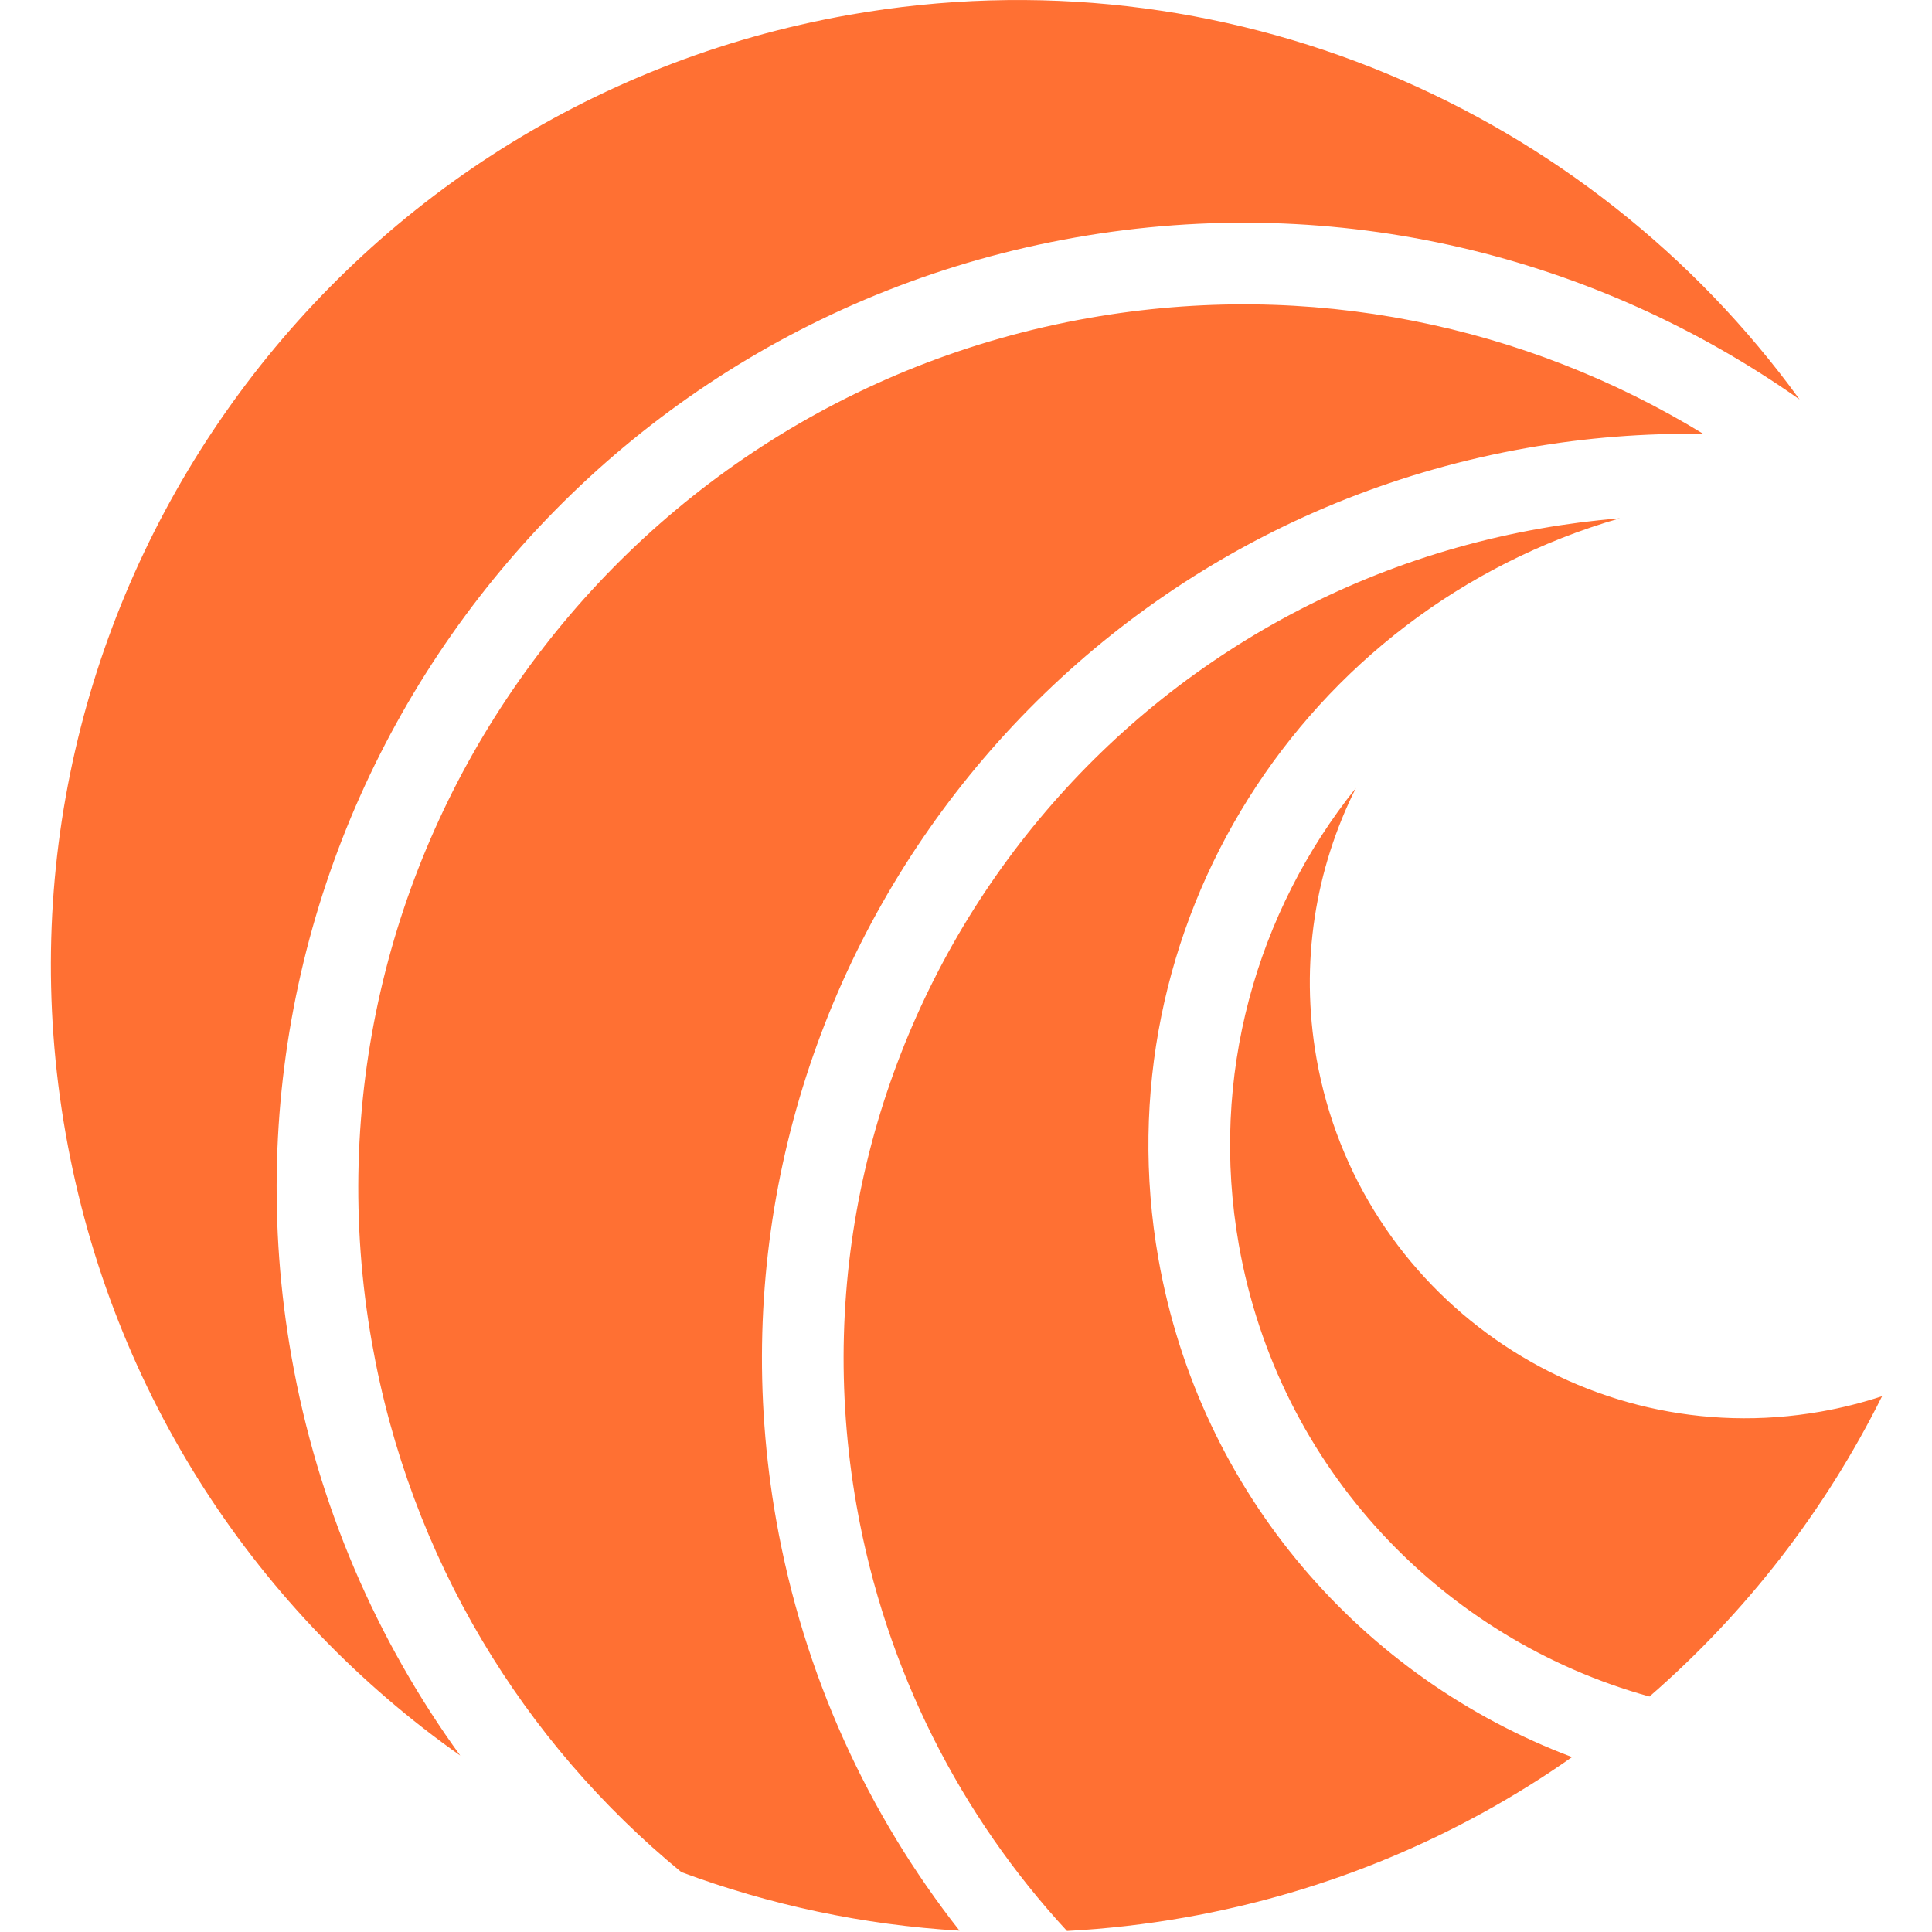 <svg width="32" height="32" viewBox="0 0 270 284" fill="none" xmlns="http://www.w3.org/2000/svg">
<path d="M219.497 77.679C223.384 76.994 227.261 76.499 231.118 76.185C184.564 89.61 154.688 136.282 163.291 185.07C169.401 219.721 193.384 246.729 224.087 258.289C207.584 269.886 188.336 278.135 167.159 281.869C161.359 282.892 155.579 283.544 149.844 283.849C134.272 266.987 123.194 245.61 118.913 221.328C107.021 153.885 152.054 89.571 219.497 77.679ZM153.115 46.736C185.57 41.013 217.332 47.866 243.406 63.792C234.849 63.651 226.155 64.32 217.413 65.861C143.443 78.904 94.052 149.442 107.095 223.411C111.124 246.26 120.64 266.762 134.047 283.805C119.869 282.971 106.111 280.013 93.152 275.197C70.005 256.193 53.273 229.143 47.664 197.335C35.197 126.629 82.409 59.203 153.115 46.736ZM192.317 115.829C186.366 127.696 184.042 141.51 186.524 155.588C192.662 190.397 225.856 213.64 260.666 207.502C263.76 206.957 266.762 206.195 269.661 205.24C261.303 222.02 249.681 237.056 235.468 249.387C205.223 241.012 180.921 215.952 175.109 182.987C170.738 158.199 177.719 134.036 192.317 115.829ZM117.843 2.184C173.159 -7.57 226.636 16.119 257.536 58.724C227.705 37.684 189.821 28.079 151.031 34.918C73.798 48.536 22.228 122.186 35.846 199.419C39.711 221.335 48.411 241.183 60.653 258.063C31.089 237.211 9.437 205.128 2.658 166.685C-10.96 89.452 40.61 15.802 117.843 2.184Z" fill="#FF7033"/>
</svg>

